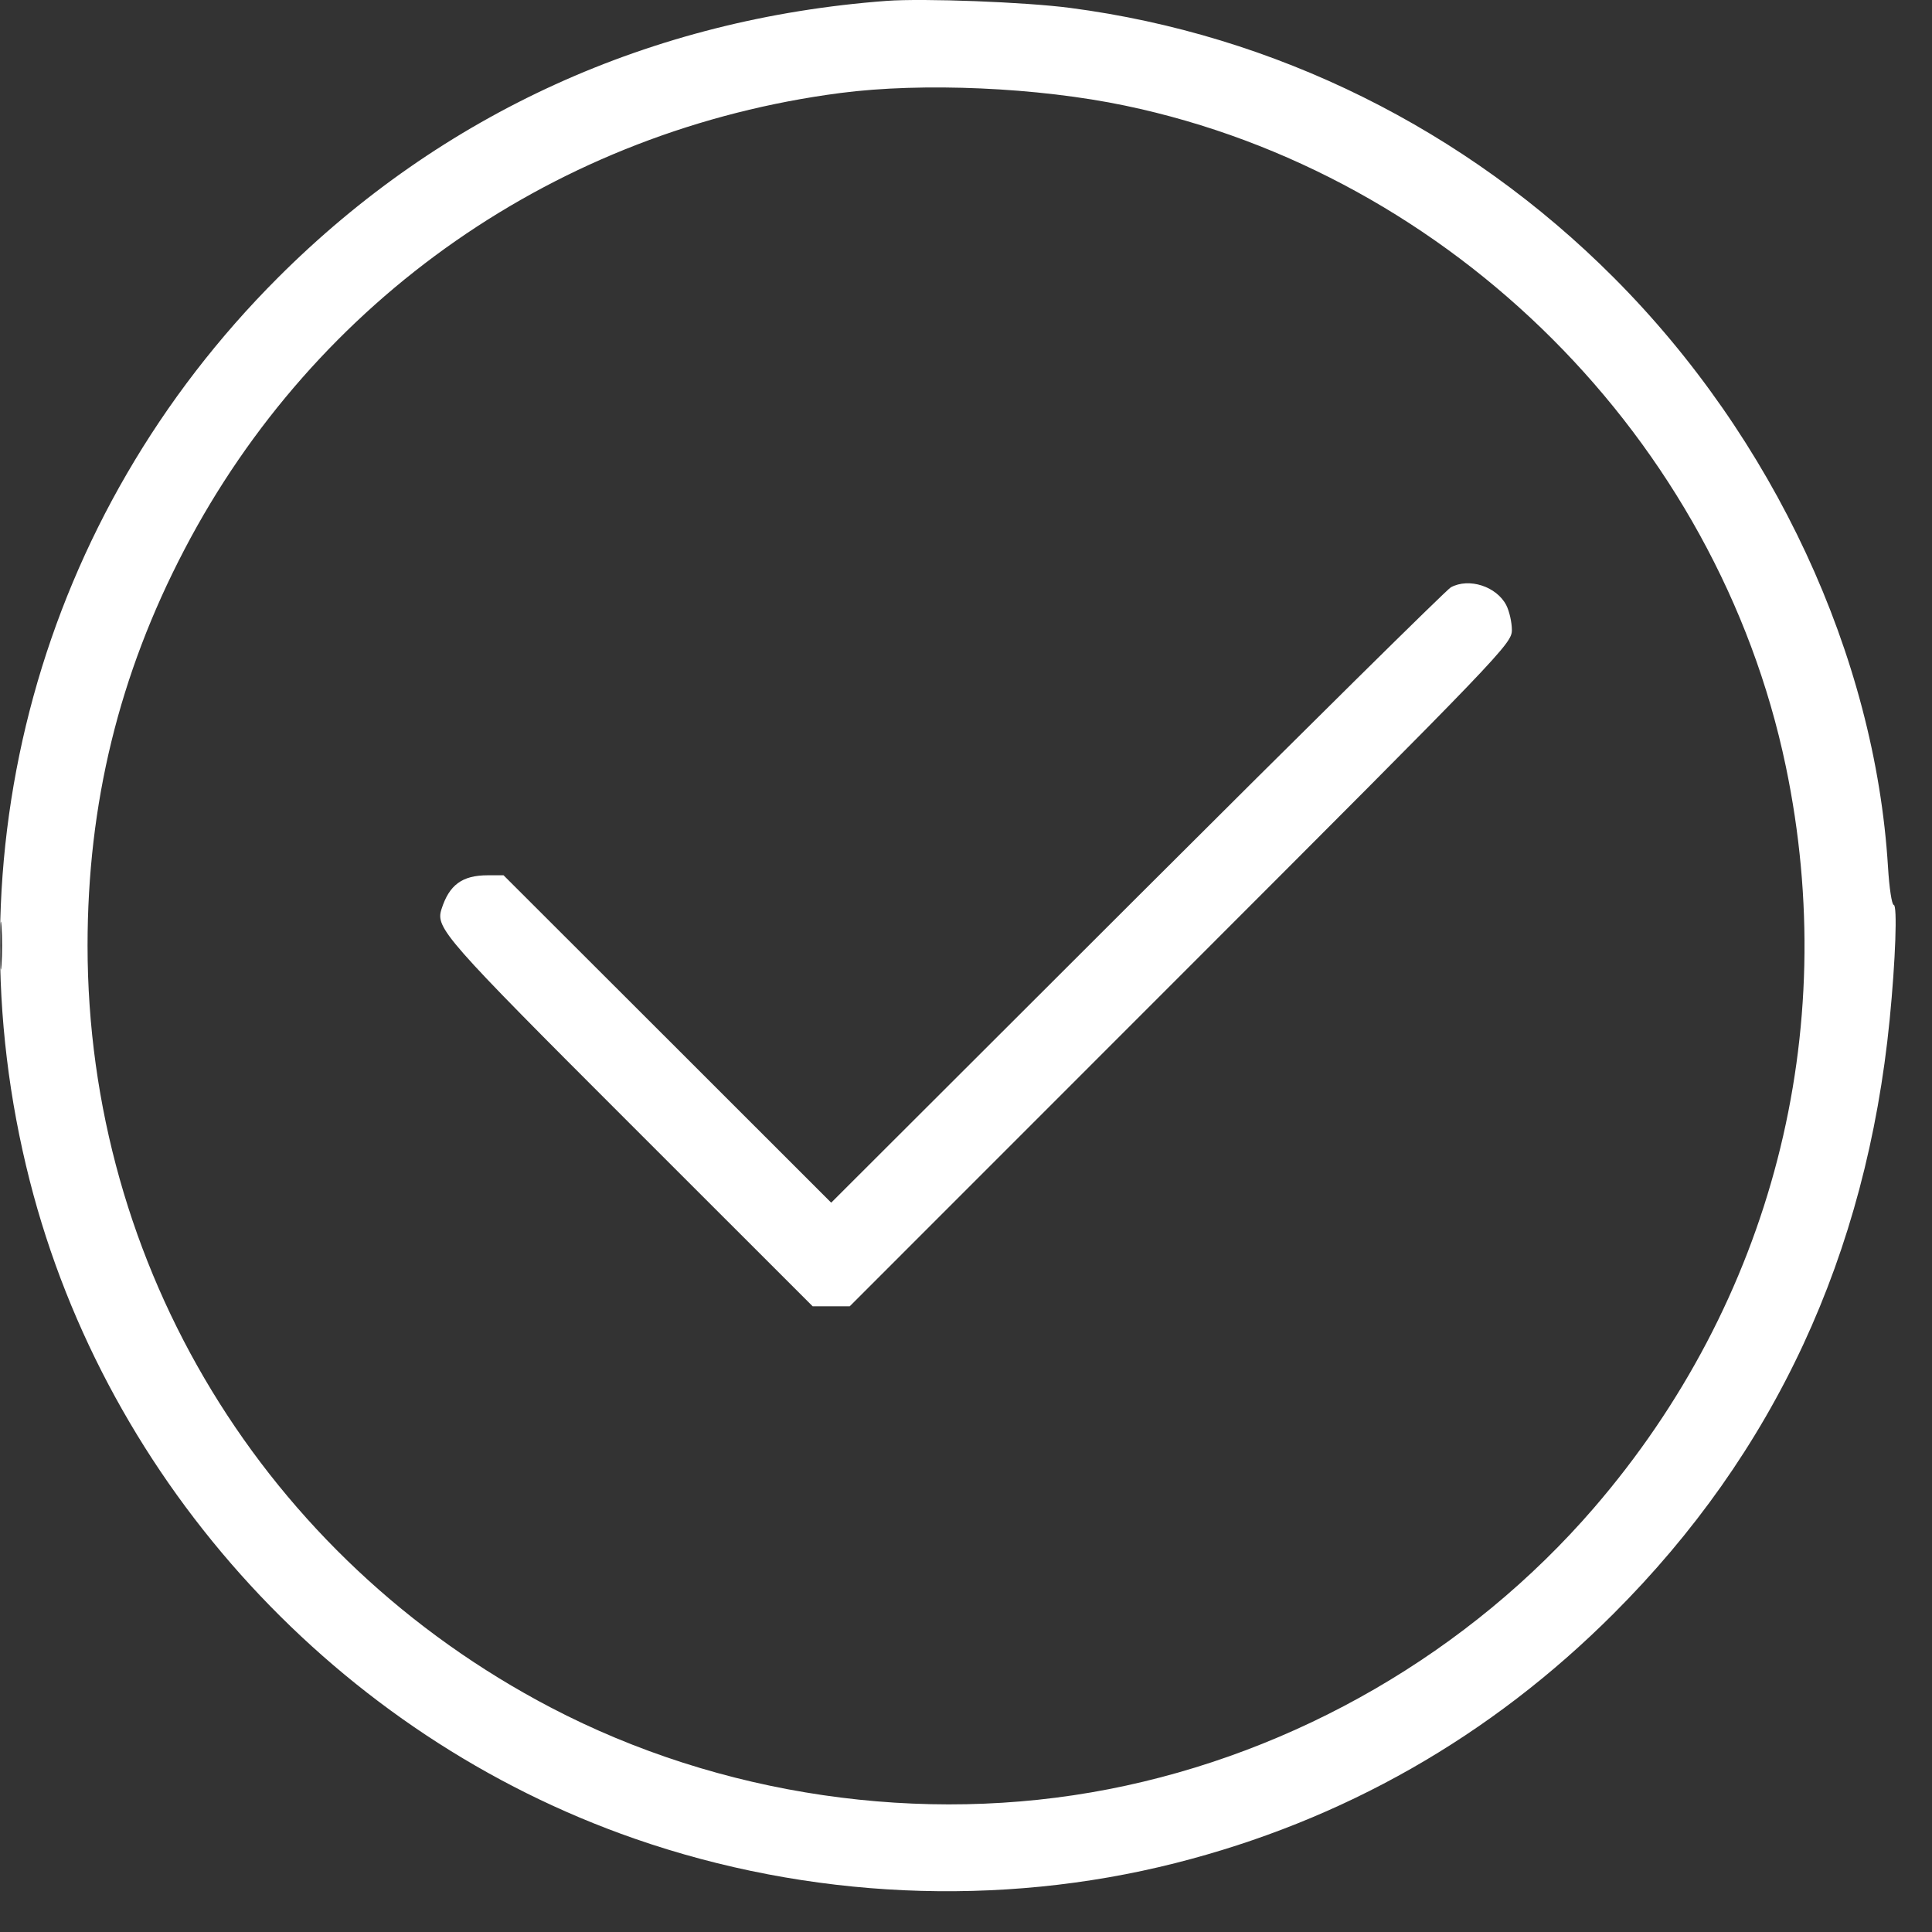 <?xml version="1.0" encoding="UTF-8"?> <svg xmlns="http://www.w3.org/2000/svg" width="22" height="22" viewBox="0 0 22 22" fill="none"><rect x="0" y="0" width="22" height="22" fill="#333333" stroke="none"/><path fill-rule="evenodd" clip-rule="evenodd" d="M10.096 0.01C7.416 0.21 5.033 1.293 3.165 3.162C0.455 5.872 -0.607 9.735 0.339 13.446C1.22 16.902 3.853 19.765 7.229 20.938C9.205 21.625 11.378 21.723 13.382 21.216C15.292 20.733 16.974 19.776 18.376 18.373C20.207 16.543 21.253 14.29 21.518 11.61C21.585 10.931 21.607 10.304 21.564 10.304C21.543 10.304 21.513 10.11 21.499 9.873C21.352 7.468 20.196 4.985 18.376 3.161C16.691 1.472 14.521 0.396 12.186 0.09C11.676 0.023 10.515 -0.021 10.096 0.01ZM9.57 1.059C6.353 1.478 3.592 3.4 2.099 6.26C1.356 7.682 0.997 9.151 0.997 10.768C0.997 14.423 3.013 17.739 6.272 19.444C8.197 20.451 10.498 20.788 12.624 20.374C14.757 19.959 16.733 18.813 18.15 17.171C20.175 14.823 20.969 11.755 20.335 8.725C19.557 5.004 16.534 1.981 12.813 1.203C11.82 0.995 10.507 0.937 9.57 1.059ZM16.521 6.688C16.474 6.713 14.868 8.3 12.951 10.214L9.465 13.695L7.6 11.831L5.734 9.967H5.554C5.263 9.967 5.115 10.076 5.027 10.354C4.959 10.568 5.059 10.682 7.168 12.79L9.254 14.875H9.465H9.676L13.446 11.104C17.117 7.432 17.216 7.329 17.216 7.174C17.216 7.086 17.187 6.959 17.152 6.891C17.041 6.677 16.727 6.576 16.521 6.688ZM0.002 10.768C0.002 11.011 0.009 11.111 0.017 10.989C0.026 10.867 0.026 10.668 0.017 10.547C0.009 10.425 0.002 10.524 0.002 10.768Z" fill="white"></path></svg> 